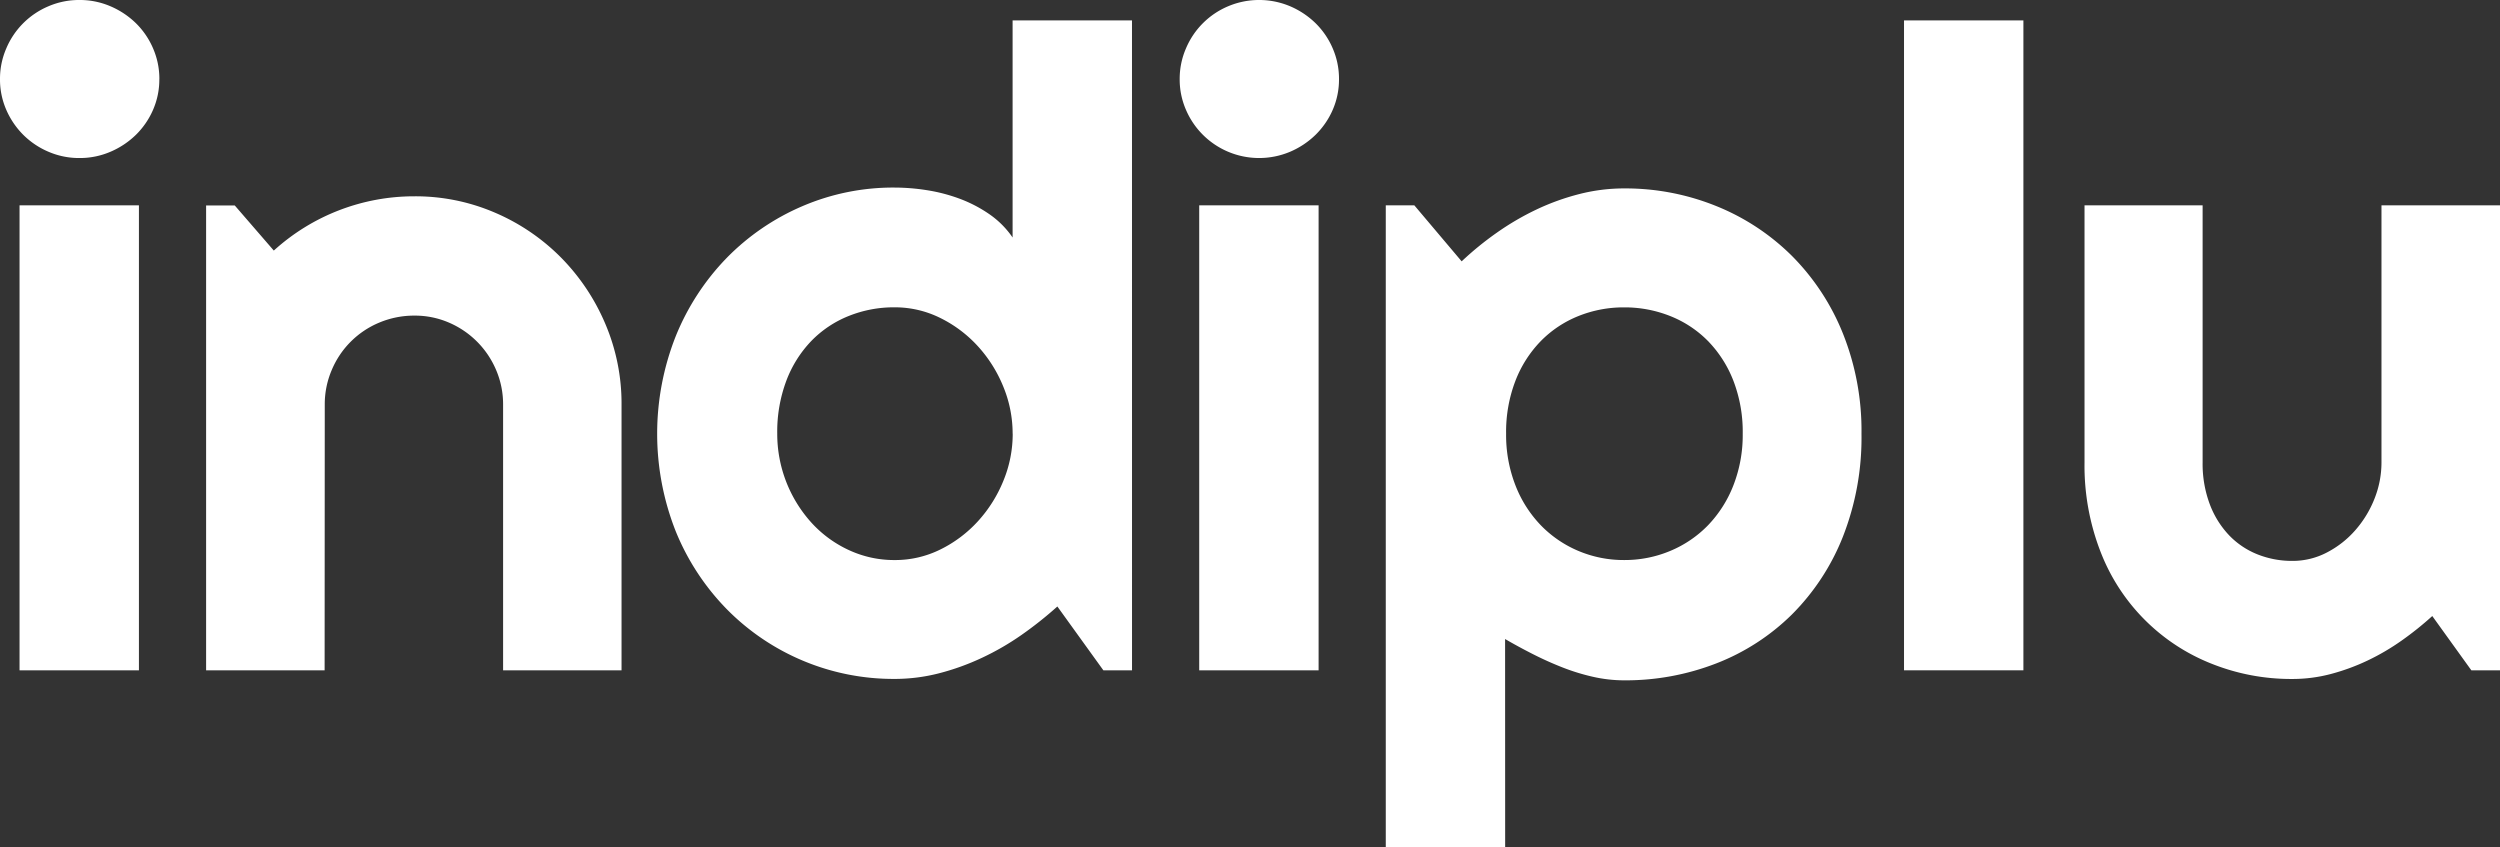 <svg id="Grupo_2" data-name="Grupo 2" xmlns="http://www.w3.org/2000/svg" xmlns:xlink="http://www.w3.org/1999/xlink" width="141.603" height="48" viewBox="0 0 141.603 48">
  <rect x="0" y="0" width="141.603" height="48" fill="#333333" stroke="none"/>
  <defs>
    <clipPath id="clip-path">
      <rect id="Rectángulo_3" data-name="Rectángulo 3" width="141.603" height="48" fill="none"/>
    </clipPath>
  </defs>
  <g id="Grupo_1" data-name="Grupo 1" clip-path="url(#clip-path)">
    <path id="Trazado_1" data-name="Trazado 1" d="M9.025,4.475a4.294,4.294,0,0,1-.356,1.746A4.493,4.493,0,0,1,7.7,7.635a4.7,4.7,0,0,1-1.439.959A4.376,4.376,0,0,1,4.5,8.951a4.374,4.374,0,0,1-1.758-.357,4.535,4.535,0,0,1-1.426-.959A4.579,4.579,0,0,1,.356,6.221,4.29,4.29,0,0,1,0,4.475,4.32,4.32,0,0,1,.356,2.742,4.473,4.473,0,0,1,2.742.356,4.382,4.382,0,0,1,4.5,0,4.384,4.384,0,0,1,6.258.356,4.711,4.711,0,0,1,7.7,1.316a4.459,4.459,0,0,1,.971,1.426,4.324,4.324,0,0,1,.356,1.734M7.869,37.967H1.107V11.631H7.869Z" fill="#fff"/>
    <path id="Trazado_2" data-name="Trazado 2" d="M54.691,72.531H47.978V46.2H49.6l2.213,2.557a11.811,11.811,0,0,1,7.967-3.074,11.369,11.369,0,0,1,4.549.922,11.78,11.78,0,0,1,3.738,2.533,11.992,11.992,0,0,1,2.52,3.762,11.518,11.518,0,0,1,.922,4.586V72.531H64.8V57.482a4.932,4.932,0,0,0-.393-1.955,5.067,5.067,0,0,0-2.68-2.693,4.85,4.85,0,0,0-1.943-.393,5.088,5.088,0,0,0-1.992.393,5,5,0,0,0-2.7,2.693,4.924,4.924,0,0,0-.393,1.955Z" transform="translate(-36.304 -34.564)" fill="#fff"/>
    <path id="Trazado_3" data-name="Trazado 3" d="M179.856,41.56h-1.623l-2.606-3.615a21.523,21.523,0,0,1-2.029,1.611,14.987,14.987,0,0,1-2.25,1.3,13.8,13.8,0,0,1-2.422.873,10.093,10.093,0,0,1-2.52.319,13.26,13.26,0,0,1-9.5-3.947,13.639,13.639,0,0,1-2.889-4.4,15.035,15.035,0,0,1,0-11.078A13.752,13.752,0,0,1,156.9,18.2a13.34,13.34,0,0,1,4.279-2.926,13.032,13.032,0,0,1,5.225-1.057,11.878,11.878,0,0,1,1.832.148,9.553,9.553,0,0,1,1.844.479,7.657,7.657,0,0,1,1.684.873,5.123,5.123,0,0,1,1.328,1.328V4.749h6.762Zm-6.762-13.4a6.98,6.98,0,0,0-.529-2.668,7.68,7.68,0,0,0-1.439-2.287,7.162,7.162,0,0,0-2.127-1.6A5.772,5.772,0,0,0,166.4,21a6.861,6.861,0,0,0-2.594.492,6.11,6.11,0,0,0-2.115,1.414,6.614,6.614,0,0,0-1.414,2.25,8.226,8.226,0,0,0-.516,3A7.495,7.495,0,0,0,161.7,33.2a6.586,6.586,0,0,0,2.115,1.549,6.076,6.076,0,0,0,2.594.566,5.766,5.766,0,0,0,2.594-.6,7.149,7.149,0,0,0,2.127-1.6,7.676,7.676,0,0,0,1.439-2.287,6.978,6.978,0,0,0,.529-2.668" transform="translate(-115.737 -3.593)" fill="#fff"/>
    <path id="Trazado_4" data-name="Trazado 4" d="M283.629,4.475a4.294,4.294,0,0,1-.356,1.746,4.492,4.492,0,0,1-.971,1.414,4.7,4.7,0,0,1-1.439.959,4.512,4.512,0,0,1-3.517,0,4.5,4.5,0,0,1-2.385-2.373,4.29,4.29,0,0,1-.356-1.746,4.32,4.32,0,0,1,.356-1.734A4.473,4.473,0,0,1,277.346.356a4.515,4.515,0,0,1,3.517,0,4.711,4.711,0,0,1,1.439.959,4.459,4.459,0,0,1,.971,1.426,4.324,4.324,0,0,1,.356,1.734m-1.156,33.492h-6.762V11.631h6.762Z" transform="translate(-207.786)" fill="#fff"/>
    <path id="Trazado_5" data-name="Trazado 5" d="M329.344,81.187h-6.762V44.818H324.2l2.68,3.172a17.821,17.821,0,0,1,1.992-1.623,15.21,15.21,0,0,1,2.25-1.315,13.343,13.343,0,0,1,2.422-.873,10.226,10.226,0,0,1,2.533-.32,13.731,13.731,0,0,1,5.225,1,12.922,12.922,0,0,1,4.279,2.816,13.177,13.177,0,0,1,2.889,4.389,14.832,14.832,0,0,1,1.057,5.693,15.355,15.355,0,0,1-1.057,5.84,12.977,12.977,0,0,1-2.889,4.4,12.537,12.537,0,0,1-4.279,2.766,14.19,14.19,0,0,1-5.225.959,7.986,7.986,0,0,1-1.758-.2,11.894,11.894,0,0,1-1.721-.529q-.848-.332-1.672-.75t-1.586-.861ZM342.8,57.753a8.058,8.058,0,0,0-.529-3,6.678,6.678,0,0,0-1.439-2.25,6.211,6.211,0,0,0-2.139-1.414,6.956,6.956,0,0,0-2.606-.492,6.861,6.861,0,0,0-2.594.492,6.236,6.236,0,0,0-2.127,1.414,6.667,6.667,0,0,0-1.439,2.25,8.053,8.053,0,0,0-.529,3,7.84,7.84,0,0,0,.529,2.926,6.8,6.8,0,0,0,1.439,2.262,6.449,6.449,0,0,0,2.127,1.451,6.572,6.572,0,0,0,2.594.516,6.663,6.663,0,0,0,2.606-.516,6.42,6.42,0,0,0,2.139-1.451,6.815,6.815,0,0,0,1.439-2.262,7.845,7.845,0,0,0,.529-2.926" transform="translate(-244.09 -33.187)" fill="#fff"/>
    <rect id="Rectángulo_2" data-name="Rectángulo 2" width="6.762" height="36.811" transform="translate(107.846 1.156)" fill="#fff"/>
    <path id="Trazado_6" data-name="Trazado 6" d="M504.934,71.063a18.079,18.079,0,0,1-1.734,1.389,13.022,13.022,0,0,1-1.93,1.131,11.933,11.933,0,0,1-2.078.762,8.488,8.488,0,0,1-2.176.283,12.138,12.138,0,0,1-4.574-.861,11.113,11.113,0,0,1-6.283-6.307,13.469,13.469,0,0,1-.922-5.1V47.8h6.689V62.358a6.516,6.516,0,0,0,.406,2.373,5.2,5.2,0,0,0,1.094,1.758,4.567,4.567,0,0,0,1.611,1.082,5.278,5.278,0,0,0,1.979.369,4.18,4.18,0,0,0,1.955-.48,5.479,5.479,0,0,0,1.611-1.267,6.08,6.08,0,0,0,1.082-1.783,5.546,5.546,0,0,0,.393-2.053V47.8h6.713V74.137h-1.623Z" transform="translate(-367.167 -36.17)" fill="#fff"/>
  </g>
</svg>
